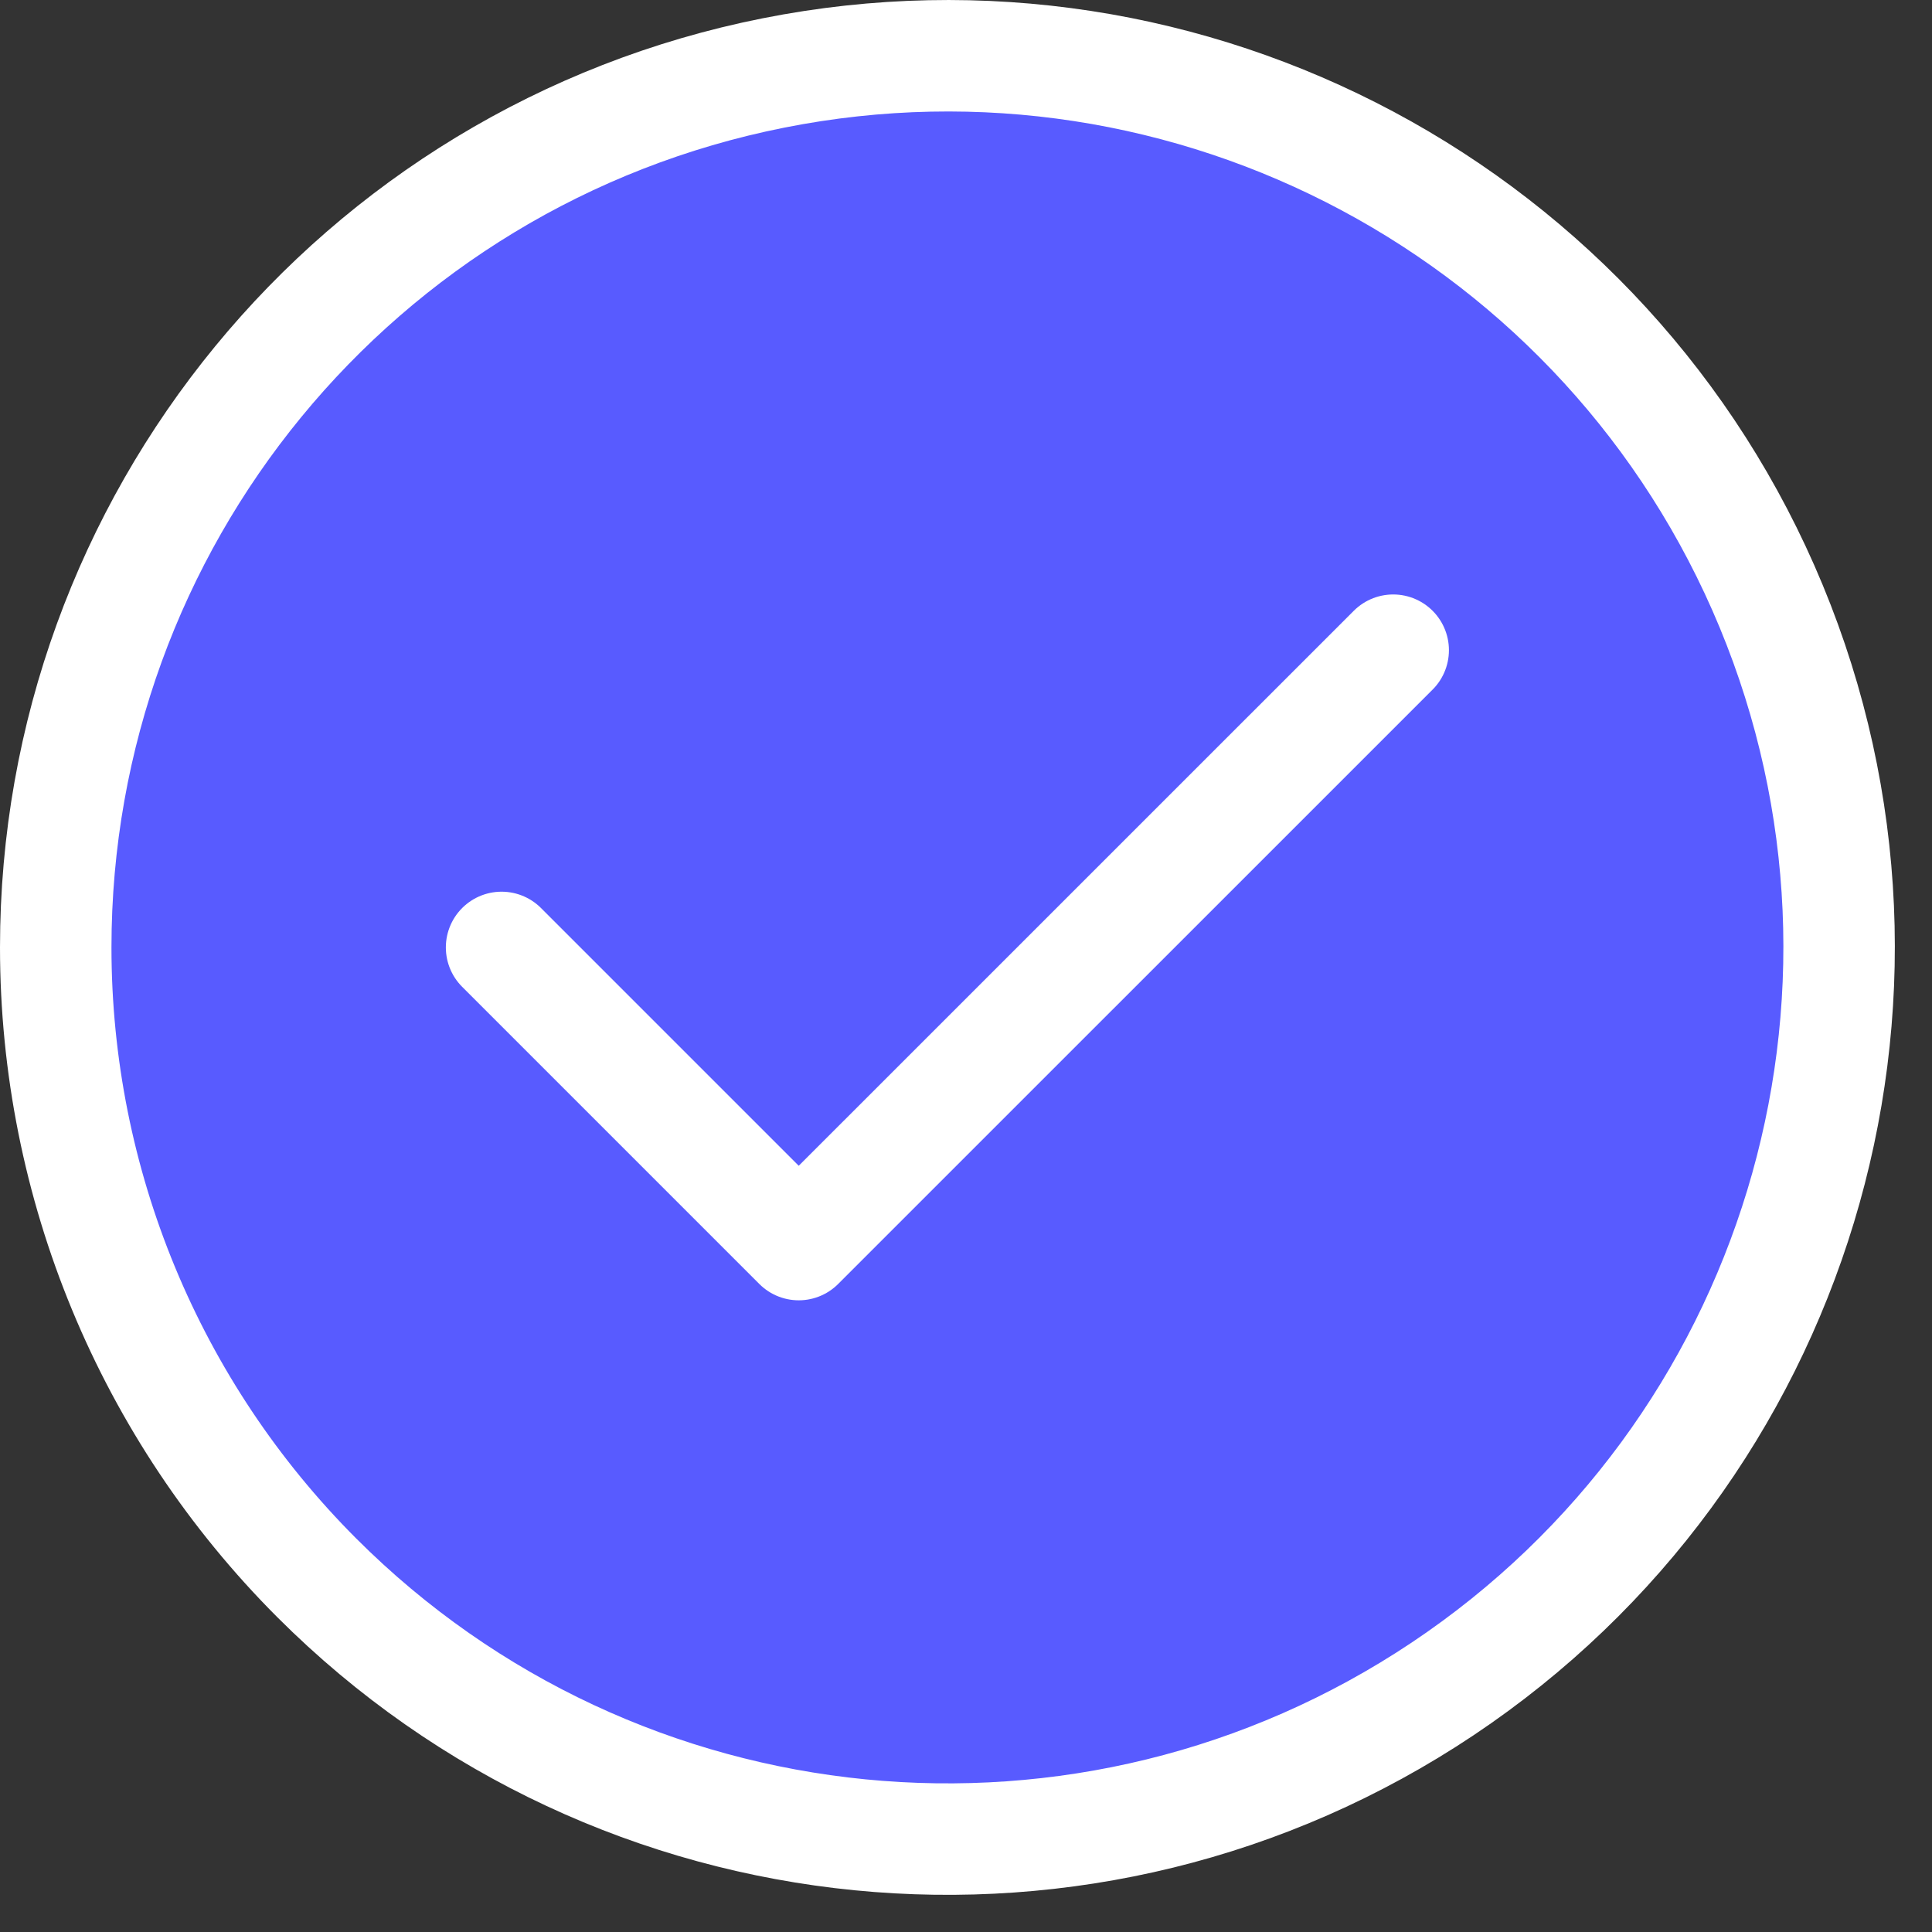 <svg width="26" height="26" viewBox="0 0 26 26" fill="none" xmlns="http://www.w3.org/2000/svg">
<rect x="0" y="0" width="26" height="26" fill="#333333" stroke="none"/>
<path fill-rule="evenodd" clip-rule="evenodd" d="M0.75 12.75C0.75 7.025 4.795 2.098 10.409 0.982C16.024 -0.135 21.645 2.87 23.836 8.159C26.026 13.448 24.175 19.548 19.415 22.728C14.655 25.908 8.312 25.283 4.264 21.235C2.014 18.984 0.75 15.932 0.75 12.75Z" fill="#585BFF" stroke="white" stroke-width="1.5" stroke-linecap="round" stroke-linejoin="round"/>
<path fill-rule="evenodd" clip-rule="evenodd" d="M6.75 12.75L10.749 16.749L18.749 8.75" fill="#585BFF"/>
<path d="M6.75 12.75L10.749 16.749L18.749 8.75" stroke="white" stroke-width="1.5" stroke-linecap="round" stroke-linejoin="round"/>
</svg>
